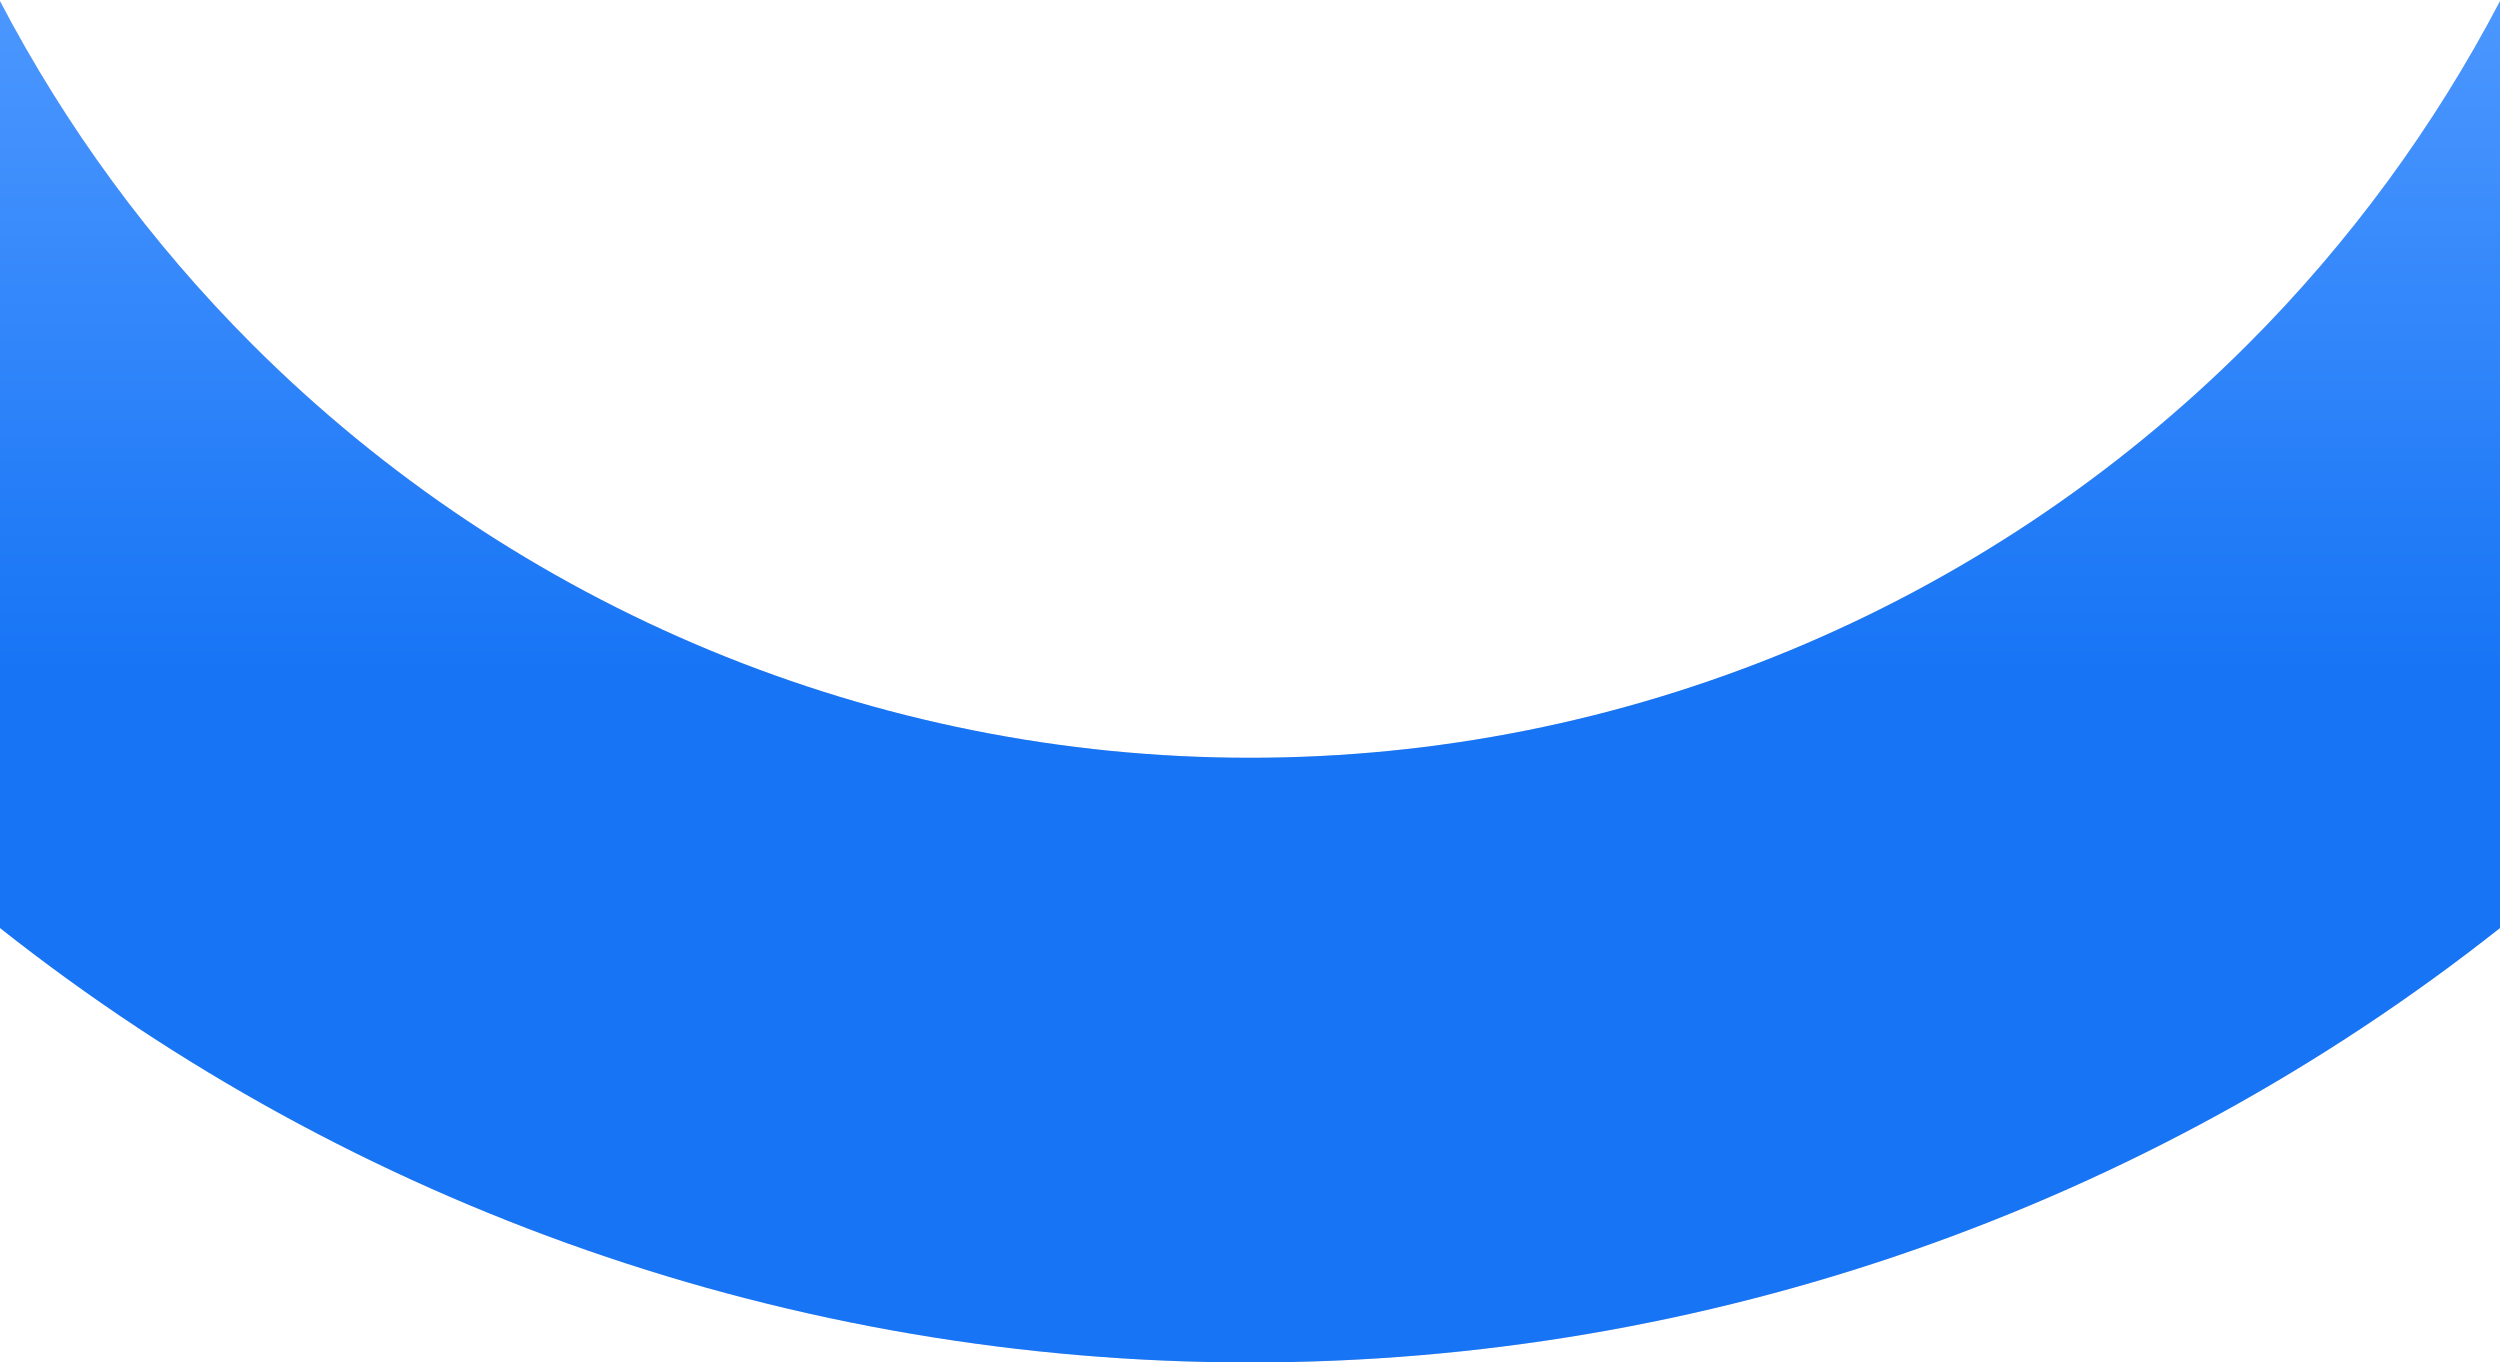<?xml version="1.0" encoding="UTF-8"?>
<svg xmlns="http://www.w3.org/2000/svg" width="1512" height="824" viewBox="0 0 1512 824" fill="none">
  <path fill-rule="evenodd" clip-rule="evenodd" d="M0 561.261V0.711C39.708 76.577 90.96 146.709 152.626 208.374C312.65 368.399 529.69 458.3 756 458.3C982.309 458.3 1199.35 368.399 1359.37 208.375C1421.04 146.709 1472.29 76.577 1512 0.71V561.261C1297.84 730.578 1031.74 824 756 824C480.262 824 214.156 730.578 0 561.261Z" fill="#D9D9D9"></path>
  <path fill-rule="evenodd" clip-rule="evenodd" d="M0 561.261V0.711C39.708 76.577 90.96 146.709 152.626 208.374C312.65 368.399 529.69 458.3 756 458.3C982.309 458.3 1199.35 368.399 1359.37 208.375C1421.04 146.709 1472.29 76.577 1512 0.71V561.261C1297.84 730.578 1031.74 824 756 824C480.262 824 214.156 730.578 0 561.261Z" fill="url(#paint0_linear_643_60474)"></path>
  <defs>
    <linearGradient id="paint0_linear_643_60474" x1="855.849" y1="412.721" x2="855.849" y2="0.71" gradientUnits="userSpaceOnUse">
      <stop stop-color="#1674F5"></stop>
      <stop offset="1" stop-color="#4C97FF"></stop>
    </linearGradient>
  </defs>
</svg>
